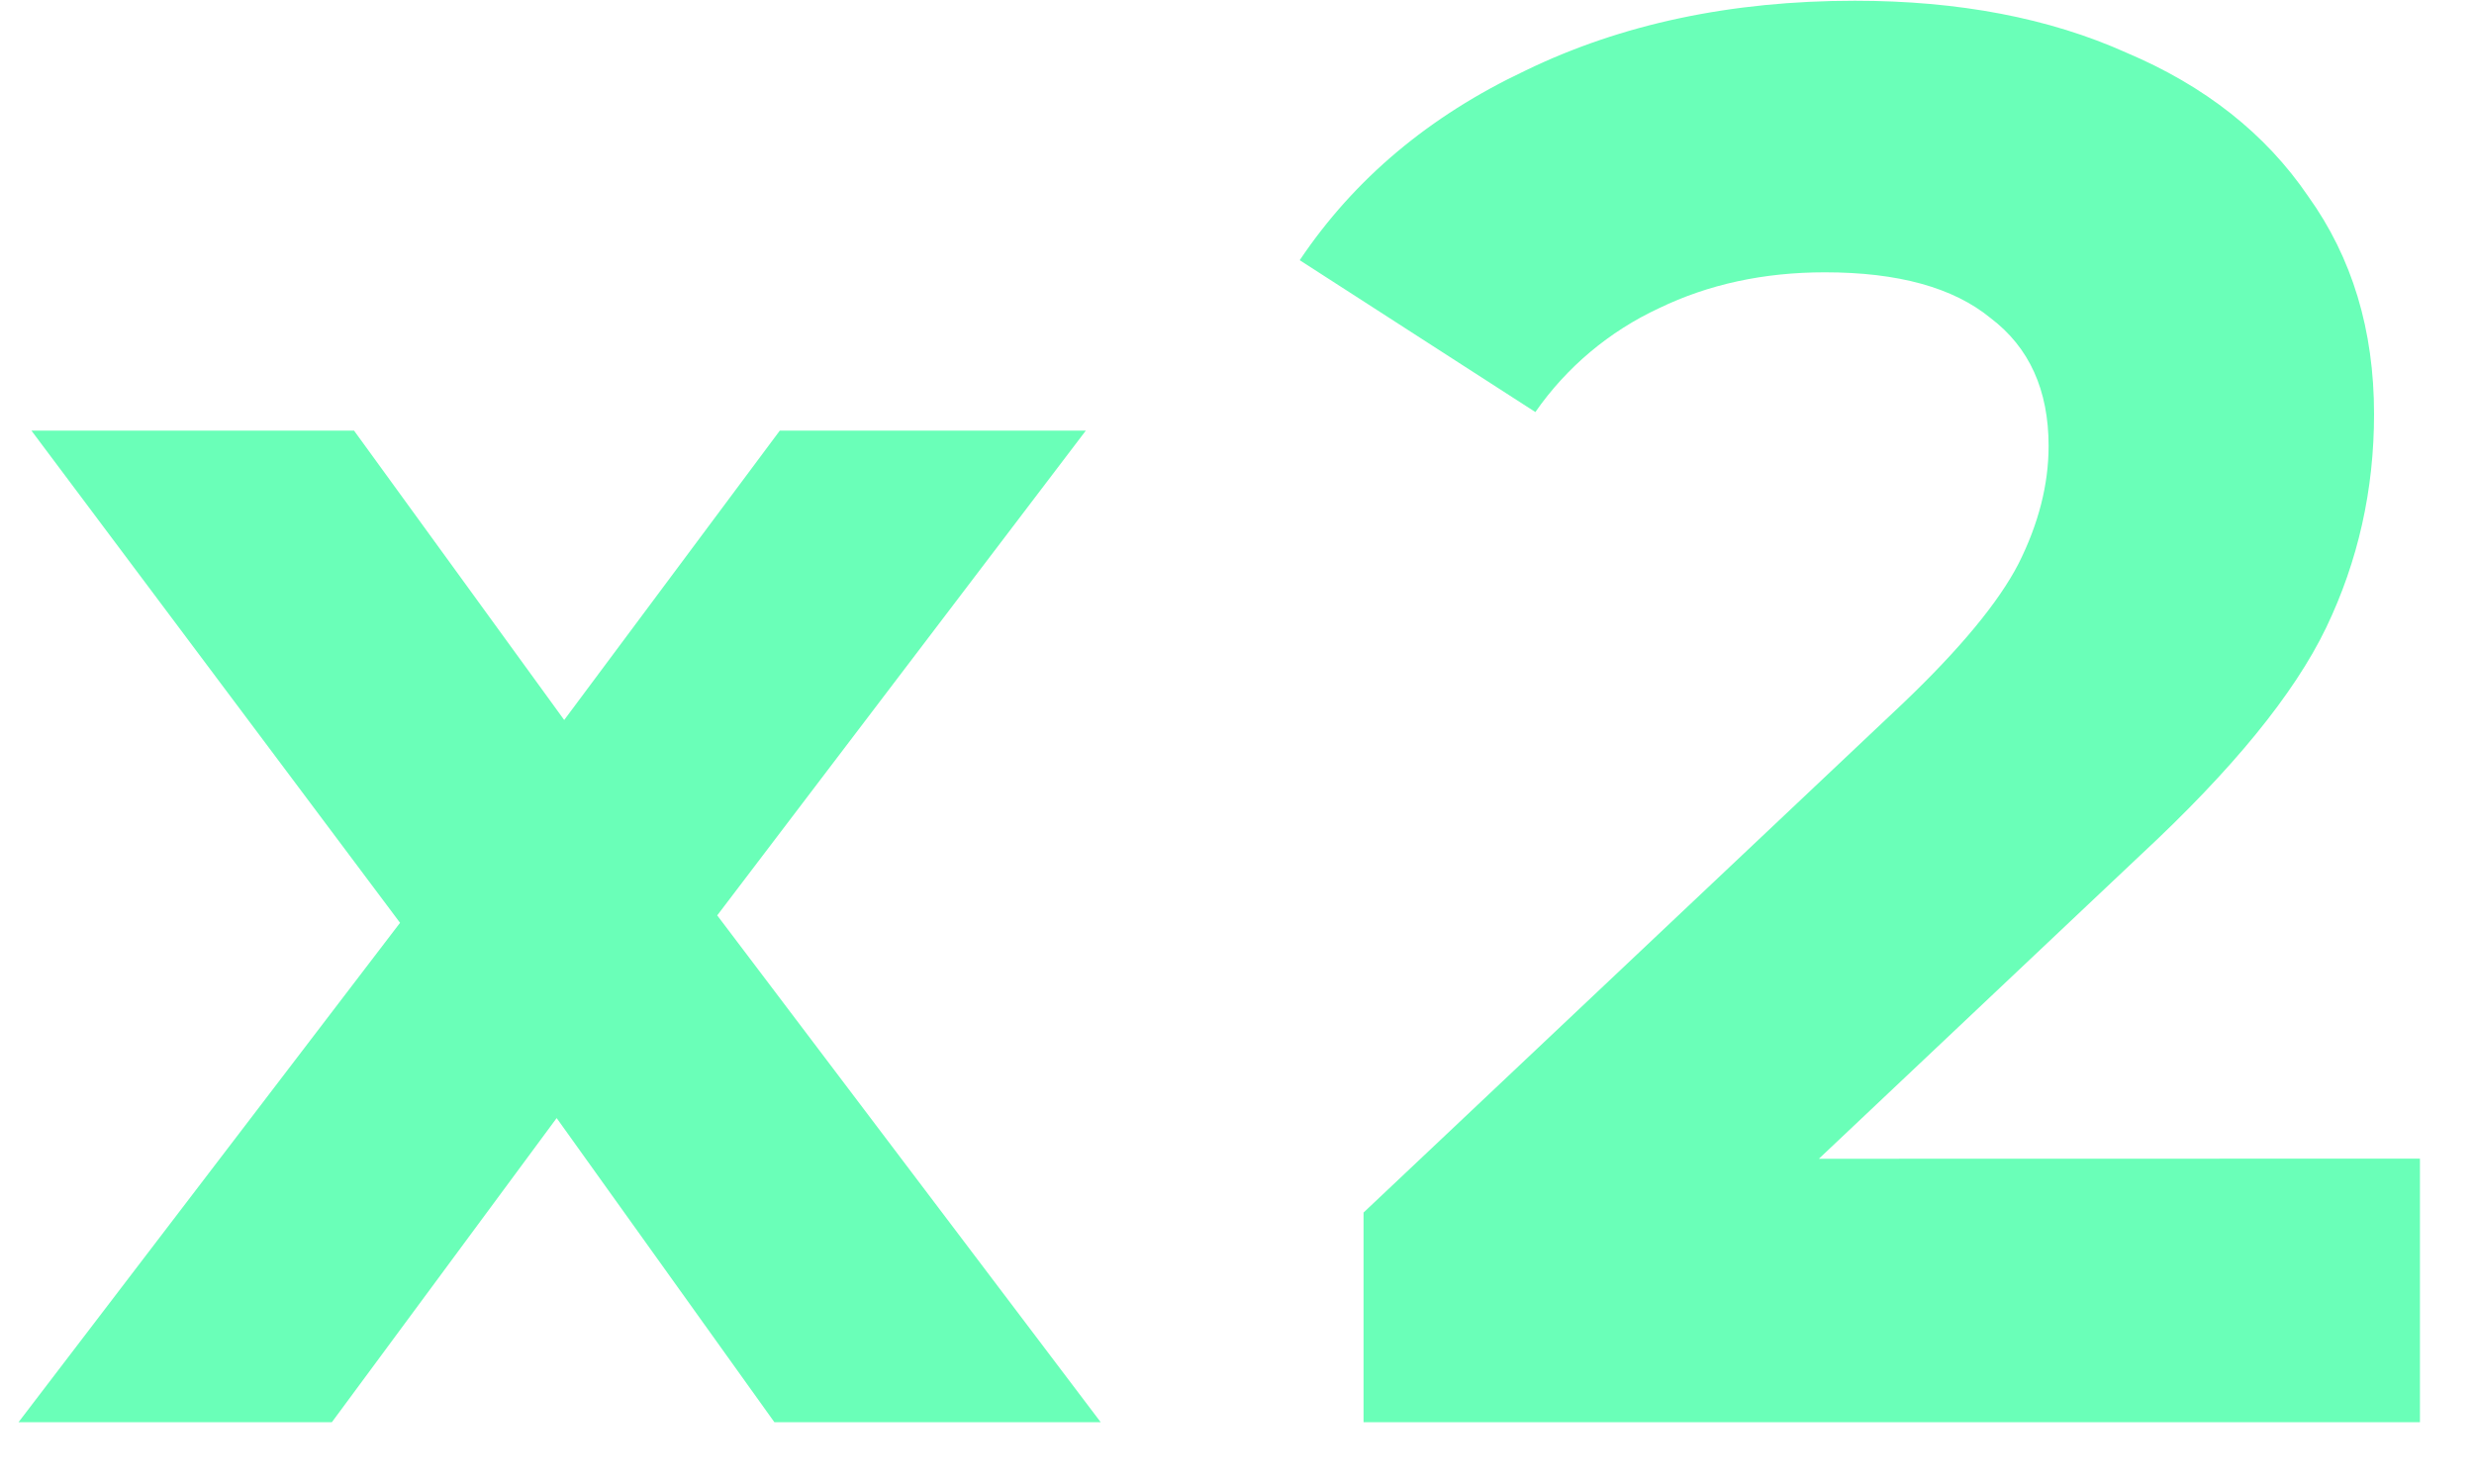 <svg width="20" height="12" viewBox="0 0 20 12" fill="none" xmlns="http://www.w3.org/2000/svg">
<path d="M6.26 11.5L4.5 9.041L2.683 11.5H0.15L3.234 7.462L0.254 3.482H2.862L4.561 5.822L6.304 3.482H8.778L5.798 7.402L8.898 11.5H6.26ZM19.563 9.369V11.5H11.023V9.805L15.383 5.688C15.845 5.247 16.157 4.87 16.318 4.558C16.48 4.235 16.561 3.918 16.561 3.606C16.561 3.154 16.405 2.809 16.092 2.572C15.791 2.325 15.345 2.202 14.752 2.202C14.258 2.202 13.811 2.299 13.412 2.492C13.01 2.679 12.665 2.968 12.412 3.332L10.507 2.104C10.947 1.448 11.555 0.937 12.331 0.571C13.107 0.194 13.995 0.006 14.995 0.006C15.835 0.006 16.567 0.146 17.19 0.426C17.826 0.695 18.316 1.082 18.66 1.588C19.015 2.083 19.192 2.669 19.192 3.348C19.192 3.961 19.063 4.537 18.805 5.075C18.546 5.613 18.045 6.226 17.303 6.915L14.704 9.37L19.563 9.369Z" fill="#39FFA0" fill-opacity="0.75"/>
</svg>
